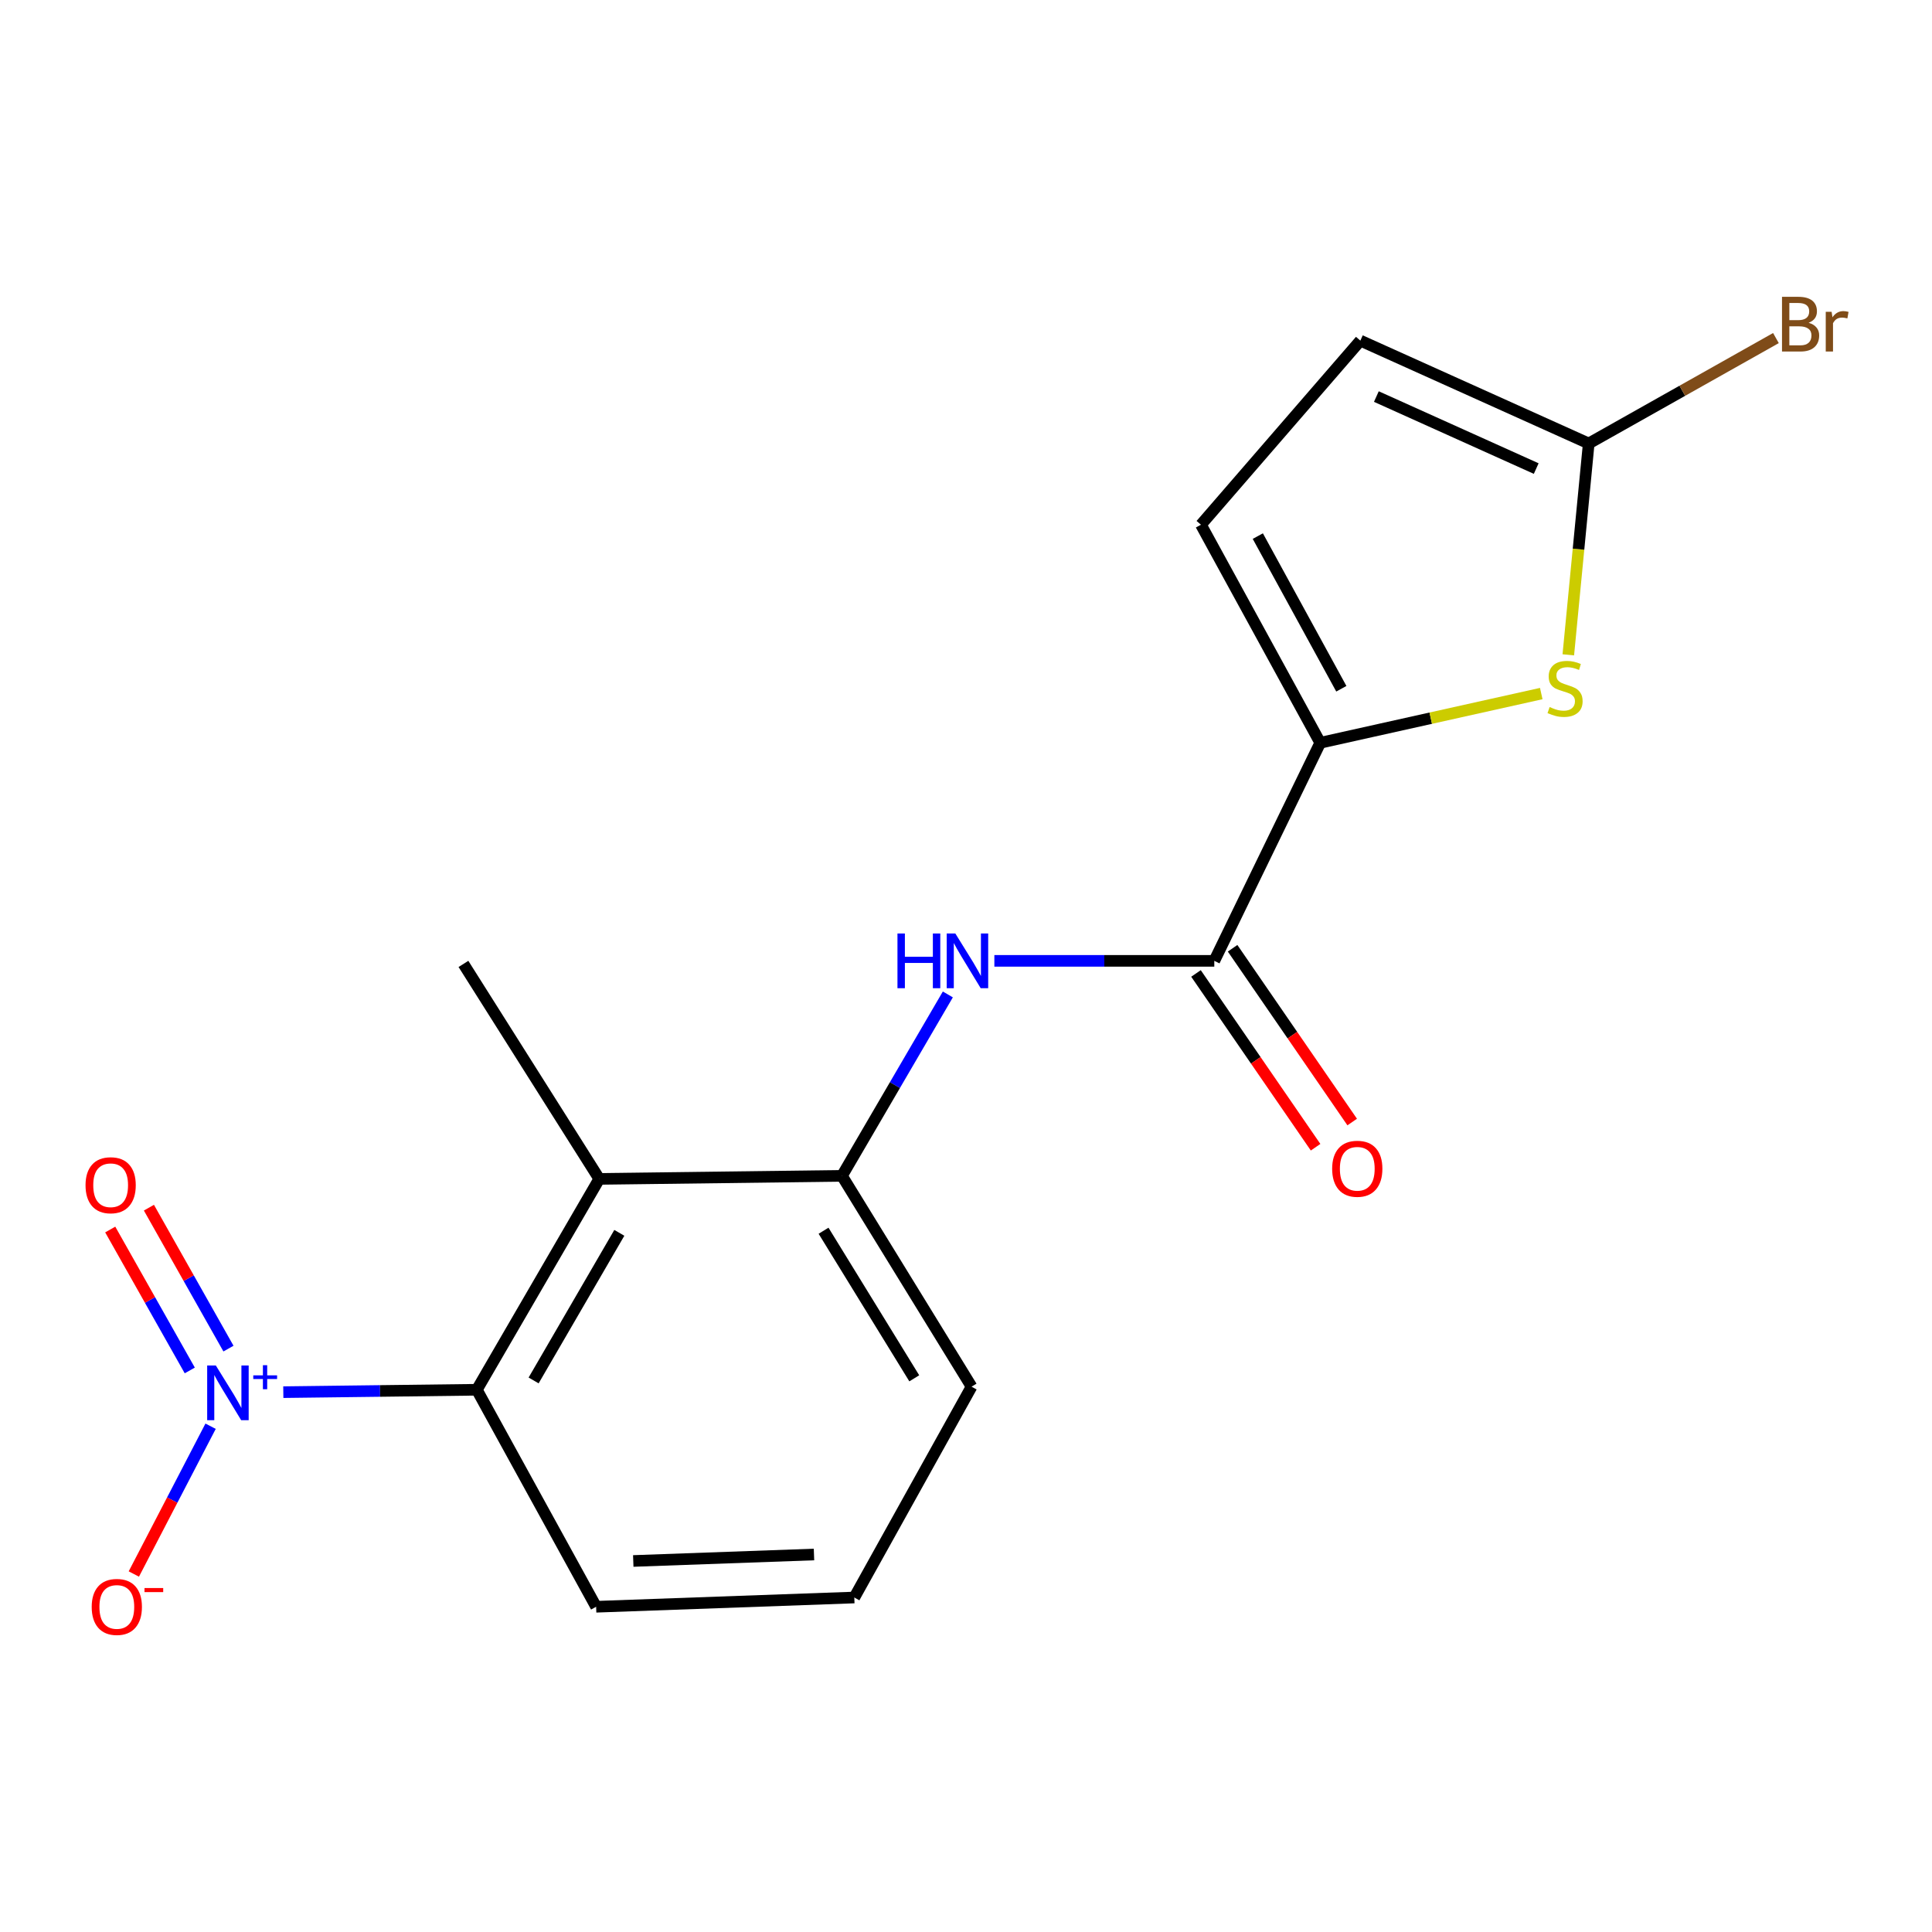 <?xml version='1.0' encoding='iso-8859-1'?>
<svg version='1.1' baseProfile='full'
              xmlns='http://www.w3.org/2000/svg'
                      xmlns:rdkit='http://www.rdkit.org/xml'
                      xmlns:xlink='http://www.w3.org/1999/xlink'
                  xml:space='preserve'
width='1000px' height='1000px' viewBox='0 0 1000 1000'>
<!-- END OF HEADER -->
<rect style='opacity:1.0;fill:#FFFFFF;stroke:none' width='1000' height='1000' x='0' y='0'> </rect>
<path class='bond-4' d='M 146.641,720.579 L 196.723,719.959' style='fill:none;fill-rule:evenodd;stroke:#0000FF;stroke-width:6px;stroke-linecap:butt;stroke-linejoin:miter;stroke-opacity:1' />
<path class='bond-4' d='M 196.723,719.959 L 246.806,719.338' style='fill:none;fill-rule:evenodd;stroke:#000000;stroke-width:6px;stroke-linecap:butt;stroke-linejoin:miter;stroke-opacity:1' />
<path class='bond-10' d='M 109.001,738.214 L 89.136,776.461' style='fill:none;fill-rule:evenodd;stroke:#0000FF;stroke-width:6px;stroke-linecap:butt;stroke-linejoin:miter;stroke-opacity:1' />
<path class='bond-10' d='M 89.136,776.461 L 69.271,814.708' style='fill:none;fill-rule:evenodd;stroke:#FF0000;stroke-width:6px;stroke-linecap:butt;stroke-linejoin:miter;stroke-opacity:1' />
<path class='bond-11' d='M 118.254,698.035 L 97.668,661.563' style='fill:none;fill-rule:evenodd;stroke:#0000FF;stroke-width:6px;stroke-linecap:butt;stroke-linejoin:miter;stroke-opacity:1' />
<path class='bond-11' d='M 97.668,661.563 L 77.081,625.091' style='fill:none;fill-rule:evenodd;stroke:#FF0000;stroke-width:6px;stroke-linecap:butt;stroke-linejoin:miter;stroke-opacity:1' />
<path class='bond-11' d='M 98.226,709.34 L 77.639,672.868' style='fill:none;fill-rule:evenodd;stroke:#0000FF;stroke-width:6px;stroke-linecap:butt;stroke-linejoin:miter;stroke-opacity:1' />
<path class='bond-11' d='M 77.639,672.868 L 57.053,636.396' style='fill:none;fill-rule:evenodd;stroke:#FF0000;stroke-width:6px;stroke-linecap:butt;stroke-linejoin:miter;stroke-opacity:1' />
<path class='bond-0' d='M 683.356,384.466 L 628.517,497.338' style='fill:none;fill-rule:evenodd;stroke:#000000;stroke-width:6px;stroke-linecap:butt;stroke-linejoin:miter;stroke-opacity:1' />
<path class='bond-1' d='M 683.356,384.466 L 740.554,371.727' style='fill:none;fill-rule:evenodd;stroke:#000000;stroke-width:6px;stroke-linecap:butt;stroke-linejoin:miter;stroke-opacity:1' />
<path class='bond-1' d='M 740.554,371.727 L 797.752,358.987' style='fill:none;fill-rule:evenodd;stroke:#CCCC00;stroke-width:6px;stroke-linecap:butt;stroke-linejoin:miter;stroke-opacity:1' />
<path class='bond-8' d='M 683.356,384.466 L 621.605,271.595' style='fill:none;fill-rule:evenodd;stroke:#000000;stroke-width:6px;stroke-linecap:butt;stroke-linejoin:miter;stroke-opacity:1' />
<path class='bond-8' d='M 694.27,356.497 L 651.044,277.487' style='fill:none;fill-rule:evenodd;stroke:#000000;stroke-width:6px;stroke-linecap:butt;stroke-linejoin:miter;stroke-opacity:1' />
<path class='bond-6' d='M 811.75,338.94 L 817.034,284.243' style='fill:none;fill-rule:evenodd;stroke:#CCCC00;stroke-width:6px;stroke-linecap:butt;stroke-linejoin:miter;stroke-opacity:1' />
<path class='bond-6' d='M 817.034,284.243 L 822.318,229.546' style='fill:none;fill-rule:evenodd;stroke:#000000;stroke-width:6px;stroke-linecap:butt;stroke-linejoin:miter;stroke-opacity:1' />
<path class='bond-2' d='M 628.517,497.338 L 571.6,497.338' style='fill:none;fill-rule:evenodd;stroke:#000000;stroke-width:6px;stroke-linecap:butt;stroke-linejoin:miter;stroke-opacity:1' />
<path class='bond-2' d='M 571.6,497.338 L 514.682,497.338' style='fill:none;fill-rule:evenodd;stroke:#0000FF;stroke-width:6px;stroke-linecap:butt;stroke-linejoin:miter;stroke-opacity:1' />
<path class='bond-12' d='M 619.045,503.857 L 649.996,548.831' style='fill:none;fill-rule:evenodd;stroke:#000000;stroke-width:6px;stroke-linecap:butt;stroke-linejoin:miter;stroke-opacity:1' />
<path class='bond-12' d='M 649.996,548.831 L 680.948,593.805' style='fill:none;fill-rule:evenodd;stroke:#FF0000;stroke-width:6px;stroke-linecap:butt;stroke-linejoin:miter;stroke-opacity:1' />
<path class='bond-12' d='M 637.99,490.819 L 668.942,535.793' style='fill:none;fill-rule:evenodd;stroke:#000000;stroke-width:6px;stroke-linecap:butt;stroke-linejoin:miter;stroke-opacity:1' />
<path class='bond-12' d='M 668.942,535.793 L 699.893,580.766' style='fill:none;fill-rule:evenodd;stroke:#FF0000;stroke-width:6px;stroke-linecap:butt;stroke-linejoin:miter;stroke-opacity:1' />
<path class='bond-3' d='M 310.179,610.197 L 246.806,719.338' style='fill:none;fill-rule:evenodd;stroke:#000000;stroke-width:6px;stroke-linecap:butt;stroke-linejoin:miter;stroke-opacity:1' />
<path class='bond-3' d='M 320.562,638.117 L 276.2,714.515' style='fill:none;fill-rule:evenodd;stroke:#000000;stroke-width:6px;stroke-linecap:butt;stroke-linejoin:miter;stroke-opacity:1' />
<path class='bond-7' d='M 310.179,610.197 L 435.802,608.613' style='fill:none;fill-rule:evenodd;stroke:#000000;stroke-width:6px;stroke-linecap:butt;stroke-linejoin:miter;stroke-opacity:1' />
<path class='bond-14' d='M 310.179,610.197 L 239.88,498.922' style='fill:none;fill-rule:evenodd;stroke:#000000;stroke-width:6px;stroke-linecap:butt;stroke-linejoin:miter;stroke-opacity:1' />
<path class='bond-15' d='M 246.806,719.338 L 308.557,831.66' style='fill:none;fill-rule:evenodd;stroke:#000000;stroke-width:6px;stroke-linecap:butt;stroke-linejoin:miter;stroke-opacity:1' />
<path class='bond-5' d='M 490.603,514.719 L 463.203,561.666' style='fill:none;fill-rule:evenodd;stroke:#0000FF;stroke-width:6px;stroke-linecap:butt;stroke-linejoin:miter;stroke-opacity:1' />
<path class='bond-5' d='M 463.203,561.666 L 435.802,608.613' style='fill:none;fill-rule:evenodd;stroke:#000000;stroke-width:6px;stroke-linecap:butt;stroke-linejoin:miter;stroke-opacity:1' />
<path class='bond-13' d='M 822.318,229.546 L 870.767,202.264' style='fill:none;fill-rule:evenodd;stroke:#000000;stroke-width:6px;stroke-linecap:butt;stroke-linejoin:miter;stroke-opacity:1' />
<path class='bond-13' d='M 870.767,202.264 L 919.217,174.983' style='fill:none;fill-rule:evenodd;stroke:#7F4C19;stroke-width:6px;stroke-linecap:butt;stroke-linejoin:miter;stroke-opacity:1' />
<path class='bond-19' d='M 822.318,229.546 L 704.119,176.304' style='fill:none;fill-rule:evenodd;stroke:#000000;stroke-width:6px;stroke-linecap:butt;stroke-linejoin:miter;stroke-opacity:1' />
<path class='bond-19' d='M 795.143,242.529 L 712.403,205.26' style='fill:none;fill-rule:evenodd;stroke:#000000;stroke-width:6px;stroke-linecap:butt;stroke-linejoin:miter;stroke-opacity:1' />
<path class='bond-18' d='M 435.802,608.613 L 502.881,717.741' style='fill:none;fill-rule:evenodd;stroke:#000000;stroke-width:6px;stroke-linecap:butt;stroke-linejoin:miter;stroke-opacity:1' />
<path class='bond-18' d='M 426.271,637.025 L 473.227,713.415' style='fill:none;fill-rule:evenodd;stroke:#000000;stroke-width:6px;stroke-linecap:butt;stroke-linejoin:miter;stroke-opacity:1' />
<path class='bond-9' d='M 621.605,271.595 L 704.119,176.304' style='fill:none;fill-rule:evenodd;stroke:#000000;stroke-width:6px;stroke-linecap:butt;stroke-linejoin:miter;stroke-opacity:1' />
<path class='bond-17' d='M 308.557,831.66 L 442.191,826.869' style='fill:none;fill-rule:evenodd;stroke:#000000;stroke-width:6px;stroke-linecap:butt;stroke-linejoin:miter;stroke-opacity:1' />
<path class='bond-17' d='M 327.778,807.958 L 421.322,804.604' style='fill:none;fill-rule:evenodd;stroke:#000000;stroke-width:6px;stroke-linecap:butt;stroke-linejoin:miter;stroke-opacity:1' />
<path class='bond-16' d='M 502.881,717.741 L 442.191,826.869' style='fill:none;fill-rule:evenodd;stroke:#000000;stroke-width:6px;stroke-linecap:butt;stroke-linejoin:miter;stroke-opacity:1' />
<path  class='atom-0' d='M 111.715 706.775
L 120.995 721.775
Q 121.915 723.255, 123.395 725.935
Q 124.875 728.615, 124.955 728.775
L 124.955 706.775
L 128.715 706.775
L 128.715 735.095
L 124.835 735.095
L 114.875 718.695
Q 113.715 716.775, 112.475 714.575
Q 111.275 712.375, 110.915 711.695
L 110.915 735.095
L 107.235 735.095
L 107.235 706.775
L 111.715 706.775
' fill='#0000FF'/>
<path  class='atom-0' d='M 131.091 711.88
L 136.081 711.88
L 136.081 706.626
L 138.299 706.626
L 138.299 711.88
L 143.42 711.88
L 143.42 713.78
L 138.299 713.78
L 138.299 719.06
L 136.081 719.06
L 136.081 713.78
L 131.091 713.78
L 131.091 711.88
' fill='#0000FF'/>
<path  class='atom-2' d='M 802.078 365.962
Q 802.398 366.082, 803.718 366.642
Q 805.038 367.202, 806.478 367.562
Q 807.958 367.882, 809.398 367.882
Q 812.078 367.882, 813.638 366.602
Q 815.198 365.282, 815.198 363.002
Q 815.198 361.442, 814.398 360.482
Q 813.638 359.522, 812.438 359.002
Q 811.238 358.482, 809.238 357.882
Q 806.718 357.122, 805.198 356.402
Q 803.718 355.682, 802.638 354.162
Q 801.598 352.642, 801.598 350.082
Q 801.598 346.522, 803.998 344.322
Q 806.438 342.122, 811.238 342.122
Q 814.518 342.122, 818.238 343.682
L 817.318 346.762
Q 813.918 345.362, 811.358 345.362
Q 808.598 345.362, 807.078 346.522
Q 805.558 347.642, 805.598 349.602
Q 805.598 351.122, 806.358 352.042
Q 807.158 352.962, 808.278 353.482
Q 809.438 354.002, 811.358 354.602
Q 813.918 355.402, 815.438 356.202
Q 816.958 357.002, 818.038 358.642
Q 819.158 360.242, 819.158 363.002
Q 819.158 366.922, 816.518 369.042
Q 813.918 371.122, 809.558 371.122
Q 807.038 371.122, 805.118 370.562
Q 803.238 370.042, 800.998 369.122
L 802.078 365.962
' fill='#CCCC00'/>
<path  class='atom-6' d='M 464.528 483.178
L 468.368 483.178
L 468.368 495.218
L 482.848 495.218
L 482.848 483.178
L 486.688 483.178
L 486.688 511.498
L 482.848 511.498
L 482.848 498.418
L 468.368 498.418
L 468.368 511.498
L 464.528 511.498
L 464.528 483.178
' fill='#0000FF'/>
<path  class='atom-6' d='M 494.488 483.178
L 503.768 498.178
Q 504.688 499.658, 506.168 502.338
Q 507.648 505.018, 507.728 505.178
L 507.728 483.178
L 511.488 483.178
L 511.488 511.498
L 507.608 511.498
L 497.648 495.098
Q 496.488 493.178, 495.248 490.978
Q 494.048 488.778, 493.688 488.098
L 493.688 511.498
L 490.008 511.498
L 490.008 483.178
L 494.488 483.178
' fill='#0000FF'/>
<path  class='atom-11' d='M 47.466 831.74
Q 47.466 824.94, 50.826 821.14
Q 54.186 817.34, 60.466 817.34
Q 66.746 817.34, 70.106 821.14
Q 73.466 824.94, 73.466 831.74
Q 73.466 838.62, 70.066 842.54
Q 66.666 846.42, 60.466 846.42
Q 54.226 846.42, 50.826 842.54
Q 47.466 838.66, 47.466 831.74
M 60.466 843.22
Q 64.786 843.22, 67.106 840.34
Q 69.466 837.42, 69.466 831.74
Q 69.466 826.18, 67.106 823.38
Q 64.786 820.54, 60.466 820.54
Q 56.146 820.54, 53.786 823.34
Q 51.466 826.14, 51.466 831.74
Q 51.466 837.46, 53.786 840.34
Q 56.146 843.22, 60.466 843.22
' fill='#FF0000'/>
<path  class='atom-11' d='M 74.786 821.962
L 84.475 821.962
L 84.475 824.074
L 74.786 824.074
L 74.786 821.962
' fill='#FF0000'/>
<path  class='atom-12' d='M 44.272 613.471
Q 44.272 606.671, 47.632 602.871
Q 50.992 599.071, 57.272 599.071
Q 63.552 599.071, 66.912 602.871
Q 70.272 606.671, 70.272 613.471
Q 70.272 620.351, 66.872 624.271
Q 63.472 628.151, 57.272 628.151
Q 51.032 628.151, 47.632 624.271
Q 44.272 620.391, 44.272 613.471
M 57.272 624.951
Q 61.592 624.951, 63.912 622.071
Q 66.272 619.151, 66.272 613.471
Q 66.272 607.911, 63.912 605.111
Q 61.592 602.271, 57.272 602.271
Q 52.952 602.271, 50.592 605.071
Q 48.272 607.871, 48.272 613.471
Q 48.272 619.191, 50.592 622.071
Q 52.952 624.951, 57.272 624.951
' fill='#FF0000'/>
<path  class='atom-13' d='M 689.522 604.949
Q 689.522 598.149, 692.882 594.349
Q 696.242 590.549, 702.522 590.549
Q 708.802 590.549, 712.162 594.349
Q 715.522 598.149, 715.522 604.949
Q 715.522 611.829, 712.122 615.749
Q 708.722 619.629, 702.522 619.629
Q 696.282 619.629, 692.882 615.749
Q 689.522 611.869, 689.522 604.949
M 702.522 616.429
Q 706.842 616.429, 709.162 613.549
Q 711.522 610.629, 711.522 604.949
Q 711.522 599.389, 709.162 596.589
Q 706.842 593.749, 702.522 593.749
Q 698.202 593.749, 695.842 596.549
Q 693.522 599.349, 693.522 604.949
Q 693.522 610.669, 695.842 613.549
Q 698.202 616.429, 702.522 616.429
' fill='#FF0000'/>
<path  class='atom-14' d='M 936.123 167.075
Q 938.843 167.835, 940.203 169.515
Q 941.603 171.155, 941.603 173.595
Q 941.603 177.515, 939.083 179.755
Q 936.603 181.955, 931.883 181.955
L 922.363 181.955
L 922.363 153.635
L 930.723 153.635
Q 935.563 153.635, 938.003 155.595
Q 940.443 157.555, 940.443 161.155
Q 940.443 165.435, 936.123 167.075
M 926.163 156.835
L 926.163 165.715
L 930.723 165.715
Q 933.523 165.715, 934.963 164.595
Q 936.443 163.435, 936.443 161.155
Q 936.443 156.835, 930.723 156.835
L 926.163 156.835
M 931.883 178.755
Q 934.643 178.755, 936.123 177.435
Q 937.603 176.115, 937.603 173.595
Q 937.603 171.275, 935.963 170.115
Q 934.363 168.915, 931.283 168.915
L 926.163 168.915
L 926.163 178.755
L 931.883 178.755
' fill='#7F4C19'/>
<path  class='atom-14' d='M 948.043 161.395
L 948.483 164.235
Q 950.643 161.035, 954.163 161.035
Q 955.283 161.035, 956.803 161.435
L 956.203 164.795
Q 954.483 164.395, 953.523 164.395
Q 951.843 164.395, 950.723 165.075
Q 949.643 165.715, 948.763 167.275
L 948.763 181.955
L 945.003 181.955
L 945.003 161.395
L 948.043 161.395
' fill='#7F4C19'/>
</svg>
